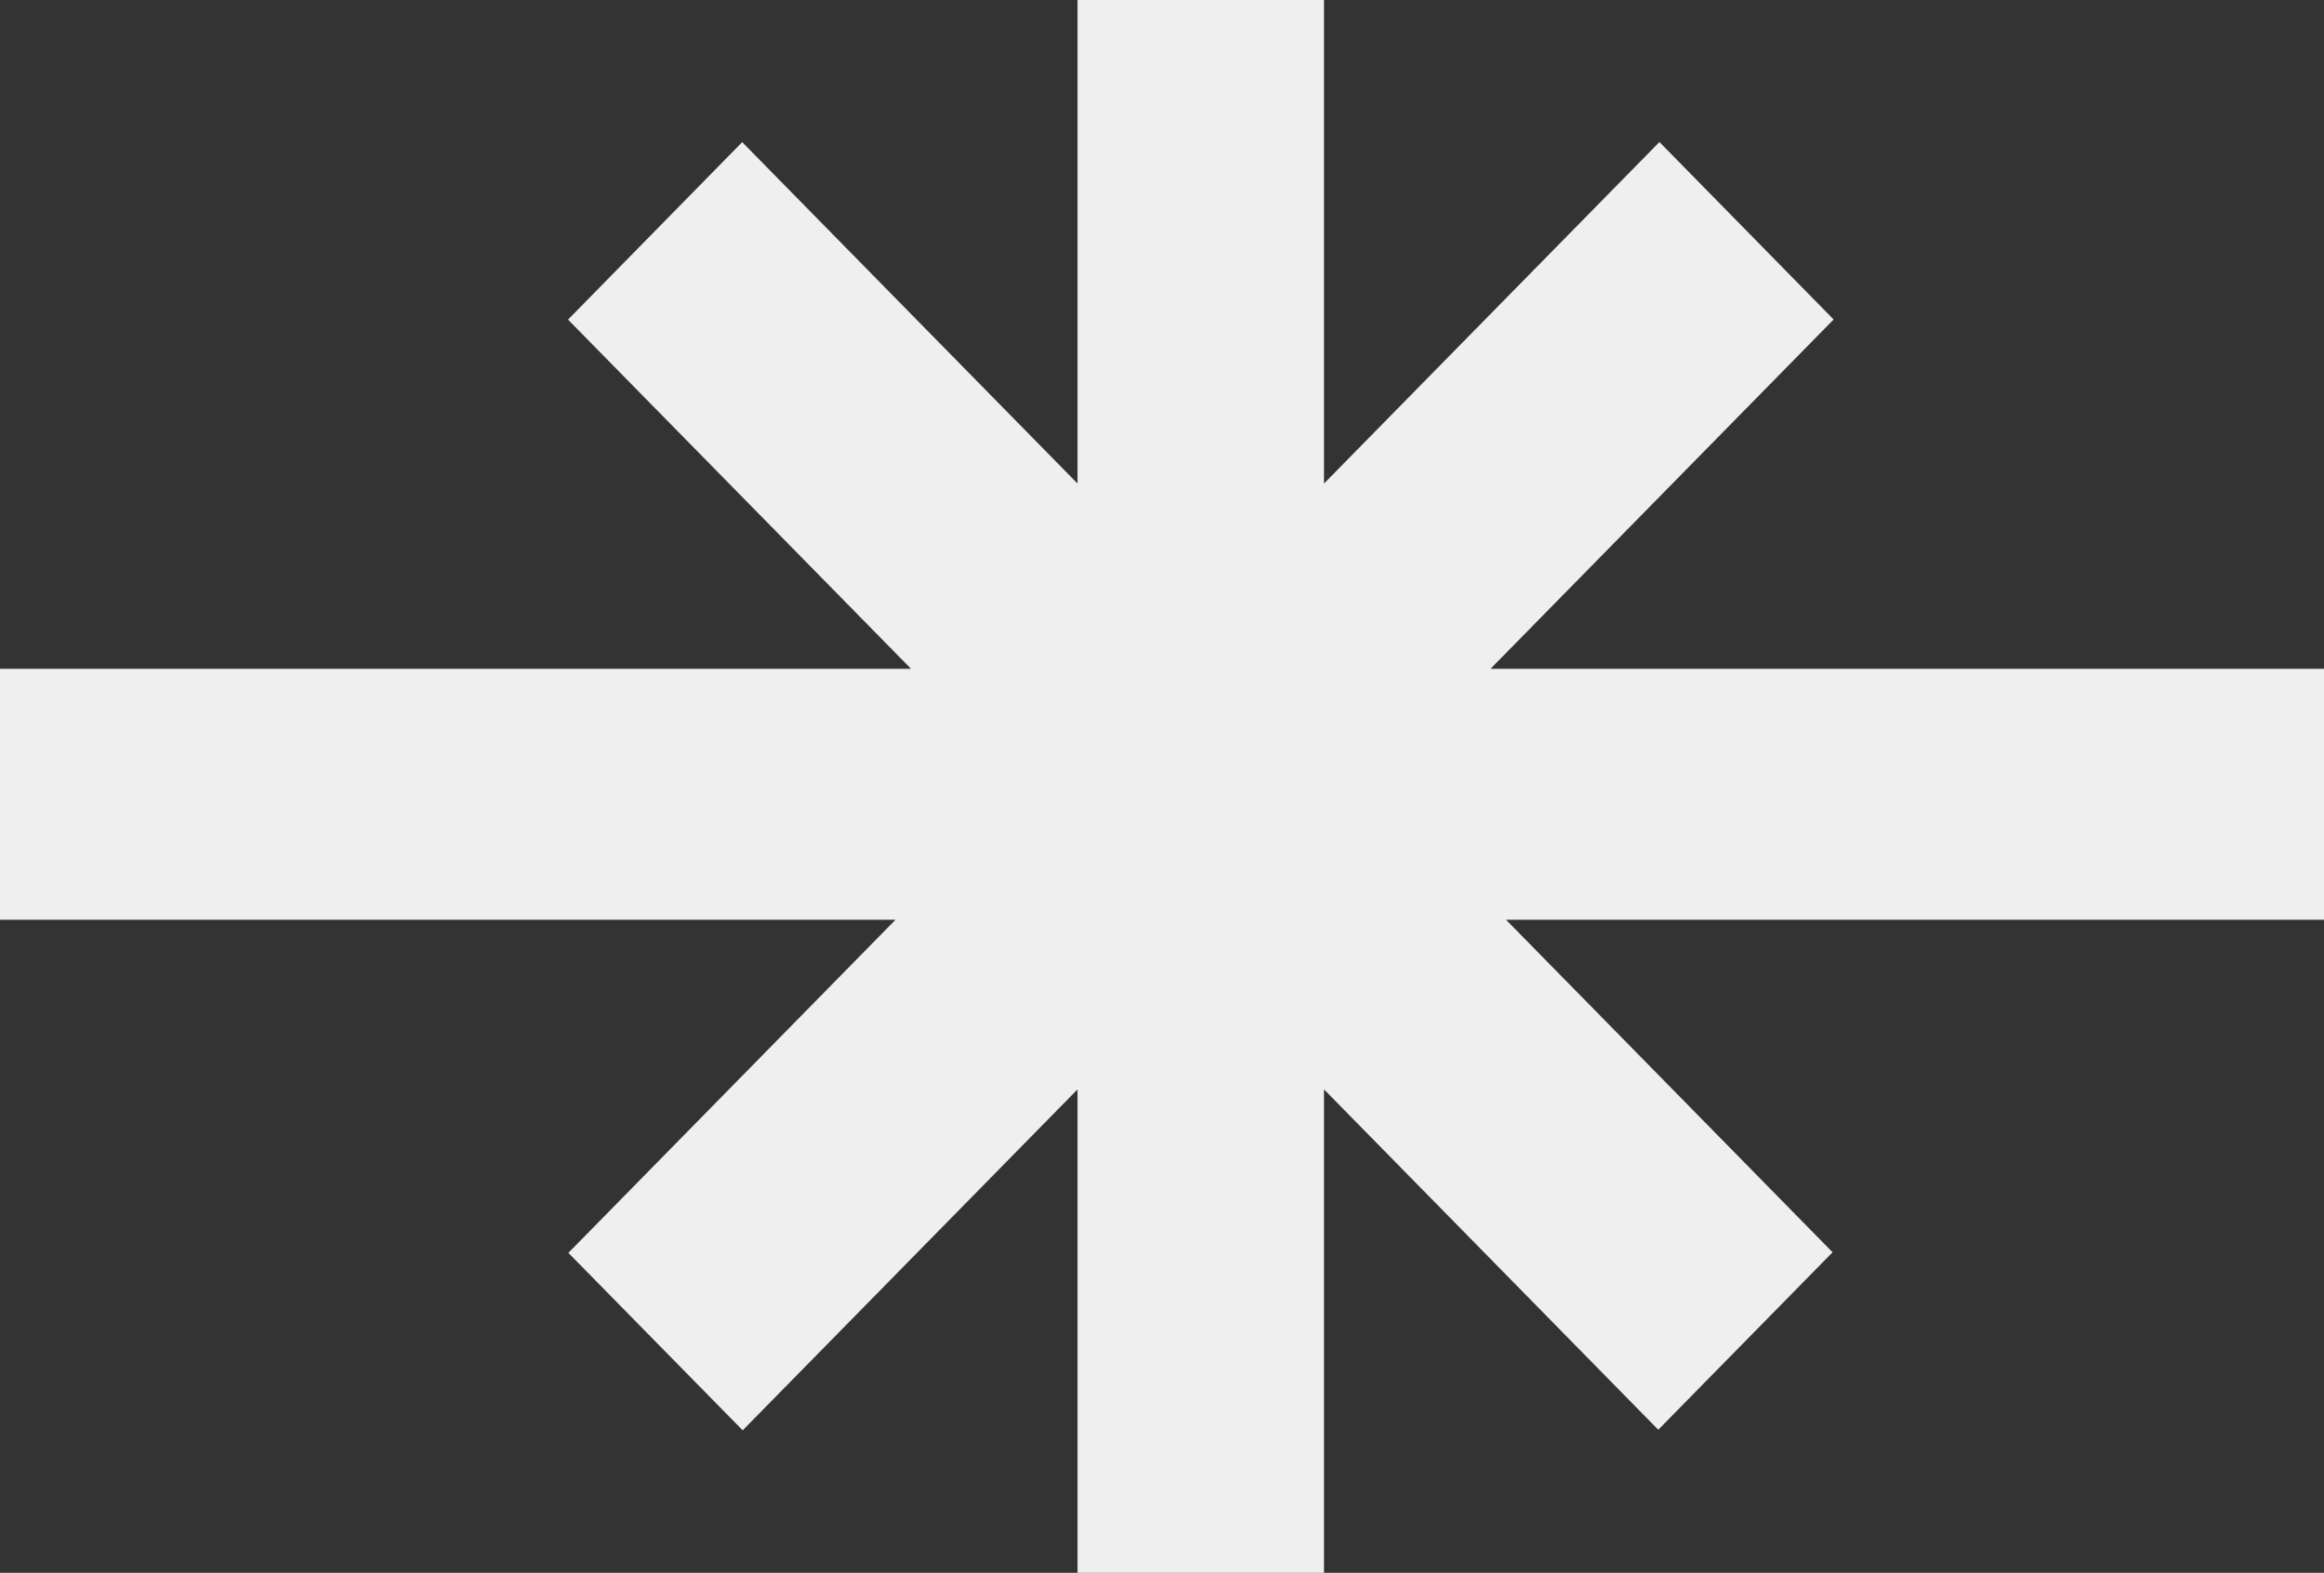 <svg xmlns="http://www.w3.org/2000/svg" id="Camada_2" data-name="Camada 2" viewBox="0 0 199.33 134.89"><rect x="0" y="0" width="199.33" height="134.89" fill="#333333" stroke="none"/><defs><style>      .cls-1 {        fill: #efefef;        stroke-width: 0px;      }    </style></defs><g id="Camada_1-2" data-name="Camada 1"><polygon class="cls-1" points="199.33 78.88 129.17 78.88 157.18 107.4 142.23 122.62 113.56 93.43 113.56 134.89 92.42 134.89 92.42 93.43 63.7 122.67 48.75 107.45 76.81 78.88 0 78.88 0 57.36 78.14 57.36 48.72 27.41 63.66 12.19 92.42 41.47 92.42 0 113.56 0 113.56 41.47 142.33 12.18 157.27 27.4 127.84 57.36 199.33 57.36 199.33 78.88"></polygon></g></svg>